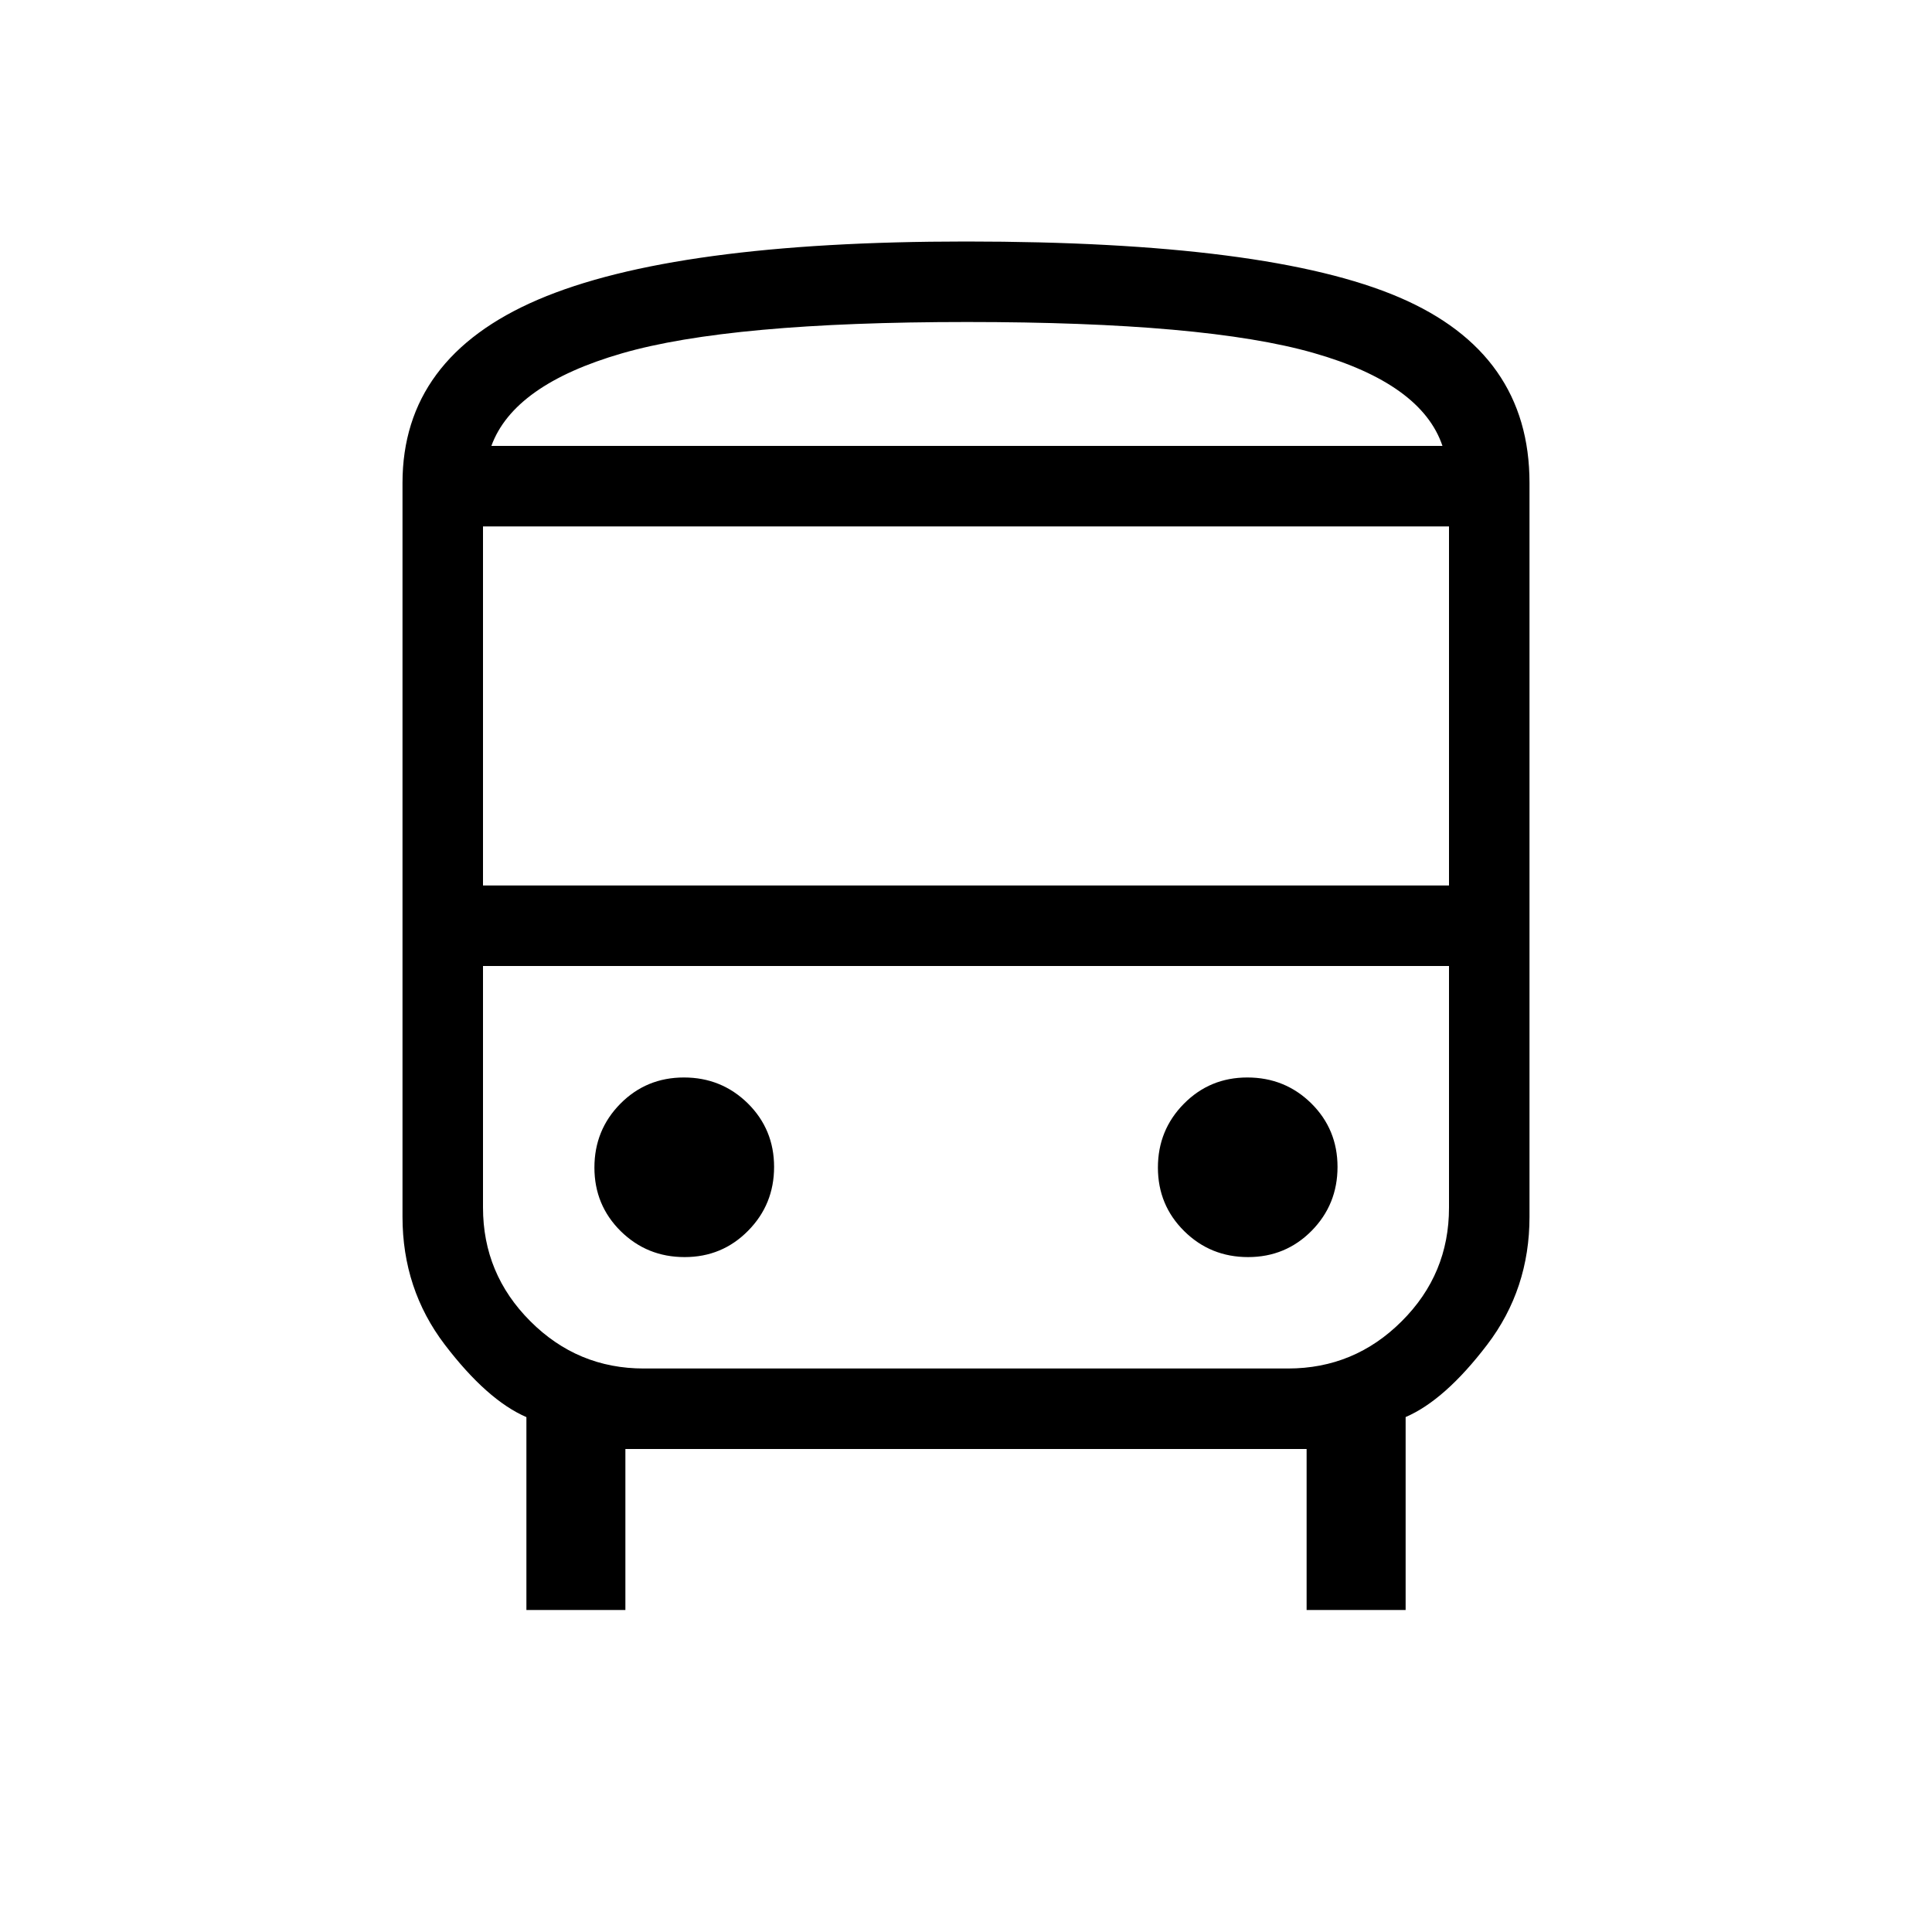 <svg width="60" height="60" viewBox="0 0 60 60" fill="none" xmlns="http://www.w3.org/2000/svg">
<path d="M16.348 50V44.01C15.533 43.657 14.688 42.906 13.812 41.758C12.938 40.609 12.5 39.286 12.5 37.788V15C12.5 12.407 13.903 10.508 16.71 9.305C19.52 8.102 23.95 7.5 30 7.5C36.272 7.5 40.757 8.078 43.455 9.235C46.153 10.392 47.502 12.313 47.5 15V37.79C47.5 39.287 47.062 40.609 46.188 41.758C45.312 42.907 44.468 43.657 43.653 44.008V50H40.578V45H19.422V50H16.348ZM30.03 13.848H44.797H15.26H30.03ZM40 30H15H45H40ZM15 27.5H45V16.348H15V27.5ZM21.262 39.04C22.039 39.04 22.696 38.767 23.233 38.222C23.771 37.678 24.04 37.017 24.04 36.24C24.04 35.462 23.767 34.803 23.223 34.265C22.677 33.73 22.017 33.462 21.24 33.462C20.462 33.462 19.803 33.734 19.265 34.278C18.728 34.822 18.46 35.483 18.46 36.26C18.46 37.038 18.733 37.697 19.277 38.235C19.823 38.772 20.483 39.04 21.26 39.04M38.76 39.04C39.538 39.04 40.197 38.767 40.735 38.222C41.27 37.678 41.538 37.017 41.538 36.24C41.538 35.462 41.266 34.803 40.722 34.265C40.178 33.73 39.516 33.462 38.737 33.462C37.961 33.462 37.304 33.734 36.767 34.278C36.229 34.822 35.96 35.483 35.96 36.26C35.96 37.038 36.233 37.697 36.778 38.235C37.322 38.772 37.983 39.04 38.76 39.04ZM15.26 13.848H44.797C44.364 12.561 43.028 11.598 40.79 10.96C38.552 10.32 34.965 10 30.03 10C25.122 10 21.548 10.325 19.31 10.975C17.072 11.623 15.722 12.581 15.26 13.848ZM20 42.5H40C41.375 42.5 42.553 42.011 43.532 41.032C44.513 40.054 45.002 38.877 45 37.5V30H15V37.5C15 38.875 15.49 40.053 16.47 41.032C17.45 42.013 18.627 42.502 20 42.5Z" fill="black"/>
</svg>
